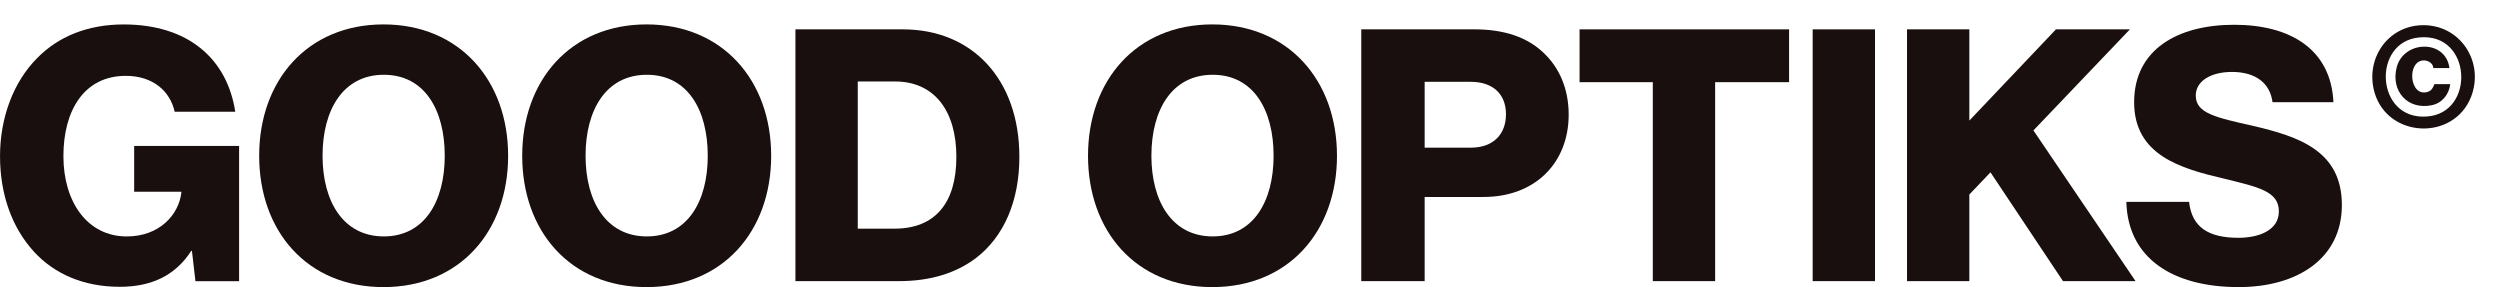 <svg id="Layer_1" data-name="Layer 1" xmlns="http://www.w3.org/2000/svg" viewBox="8.8 -3.75 996.35 114.45">
  <defs>
    <style>
      .cls-1 {
        stroke: #180f0e;
        stroke-miterlimit: 10;
        stroke-width: 2px;
      }

      .cls-1, .cls-2 {
        fill: #180f0e;
      }
    </style>
  </defs>
  <g>
    <path class="cls-2" d="M22.28,96.5c-8.7-9.54-13.47-22.73-13.47-38.03s5.33-29.61,14.88-39.15c8.28-8.42,19.93-13.33,34.38-13.33,25.82,0,41.26,13.75,44.49,34.8h-24.14c-1.82-8.14-8.56-14.31-19.51-14.31-16.56,0-24.84,13.75-24.84,32s9.54,32,25.26,32c13.05,0,20.77-8.7,21.75-17.54v-.28h-18.81v-18.24h41.82v53.89h-17.4l-1.4-12.07h-.28c-6.6,10.24-16.42,14.31-28.49,14.31-14.31,0-25.96-5.05-34.24-14.03Z"/>
    <path class="cls-2" d="M112.09,58.33c0-30.03,19.23-52.35,49.54-52.35s49.68,22.31,49.68,52.35-19.23,52.34-49.68,52.34-49.54-22.31-49.54-52.34ZM186.05,58.33c0-18.24-8-32.28-24.28-32.28s-24.42,14.03-24.42,32.28,8.28,32.14,24.42,32.14,24.28-13.89,24.28-32.14Z"/>
    <path class="cls-2" d="M216.92,58.33c0-30.03,19.23-52.35,49.54-52.35s49.68,22.31,49.68,52.35-19.23,52.34-49.68,52.34-49.54-22.31-49.54-52.34ZM290.87,58.33c0-18.24-8-32.28-24.28-32.28s-24.42,14.03-24.42,32.28,8.28,32.14,24.42,32.14,24.28-13.89,24.28-32.14Z"/>
    <path class="cls-2" d="M325.81,7.95h42.8c27.79,0,46.45,20.07,46.45,50.8,0,17.68-6.17,31.86-17.4,40.42-7.86,5.89-17.96,9.12-30.59,9.12h-41.26V7.95ZM365.25,87.38c16.28,0,24.7-10.24,24.7-28.63s-8.84-30.03-24.42-30.03h-14.88v58.66h14.59Z"/>
    <path class="cls-2" d="M442.42,58.33c0-30.03,19.23-52.35,49.54-52.35s49.68,22.31,49.68,52.35-19.23,52.34-49.68,52.34-49.54-22.31-49.54-52.34ZM516.38,58.33c0-18.24-8-32.28-24.28-32.28s-24.42,14.03-24.42,32.28,8.28,32.14,24.42,32.14,24.28-13.89,24.28-32.14Z"/>
    <path class="cls-2" d="M551.32,7.95h45.19c12.21,0,21.19,3.37,27.37,9.26,6.46,6.03,10.1,14.59,10.1,24.7,0,19.23-13.33,32.84-33.96,32.84h-23.44v33.54h-25.26V7.95ZM594.96,55.1c8.98,0,14.03-5.33,14.03-13.33s-5.19-12.91-14.03-12.91h-18.38v26.24h18.38Z"/>
    <path class="cls-2" d="M667.51,29h-29.19V7.95h83.5v21.05h-29.47v79.29h-24.84V29Z"/>
    <path class="cls-2" d="M731.22,7.95h24.84v100.34h-24.84V7.95Z"/>
    <path class="cls-2" d="M768.82,7.95h24.84v36.35l34.52-36.35h29.47l-38.45,40.28,40.7,60.06h-28.91l-28.91-43.36-8.42,8.84v34.52h-24.84V7.95Z"/>
    <path class="cls-2" d="M856.25,76.71h24.98c1.12,10.1,7.72,14.31,19.65,14.31,8.14,0,16.14-2.95,16.14-10.53,0-8-8.14-9.68-21.89-13.05-17.4-4.07-35.79-9.4-35.79-30.45s17.4-30.87,39.86-30.87,38.59,9.82,39.57,30.87h-24.28c-.98-7.72-6.88-12.07-16.14-12.07-8.7,0-14.45,3.79-14.45,9.4,0,7.02,7.72,8.7,22.73,12.07,18.66,4.35,35.5,10.1,35.5,31.58s-17.96,32.7-41.12,32.7c-26.66,0-44.21-11.79-44.77-33.96Z"/>
  </g>
  <path class="cls-1" d="M974.09,7.29c14.51-.38,23.84,14.01,18.54,27.33-6.62,16.61-31.52,15.49-36.52-1.77-3.63-12.52,4.71-25.21,17.98-25.56ZM972.98,10.16c-20.4,1.81-18.79,35.15,3.15,33.52,20.68-1.54,19.14-35.5-3.15-33.52Z"/>
  <path class="cls-2" d="M985,23.38h-6.39c-.06,0-.16-.83-.35-1.17-.62-1.16-2.11-1.88-3.41-1.88-7.01,0-5.88,14.85,1.49,12.53,1.57-.5,2.12-1.65,2.67-3.08h6.31c-.49,4.1-3.22,7.55-7.35,8.4-9.71,2-16.42-5.71-13.99-15.11,2.79-10.82,19.58-11.23,21.02.32Z"/>
</svg>